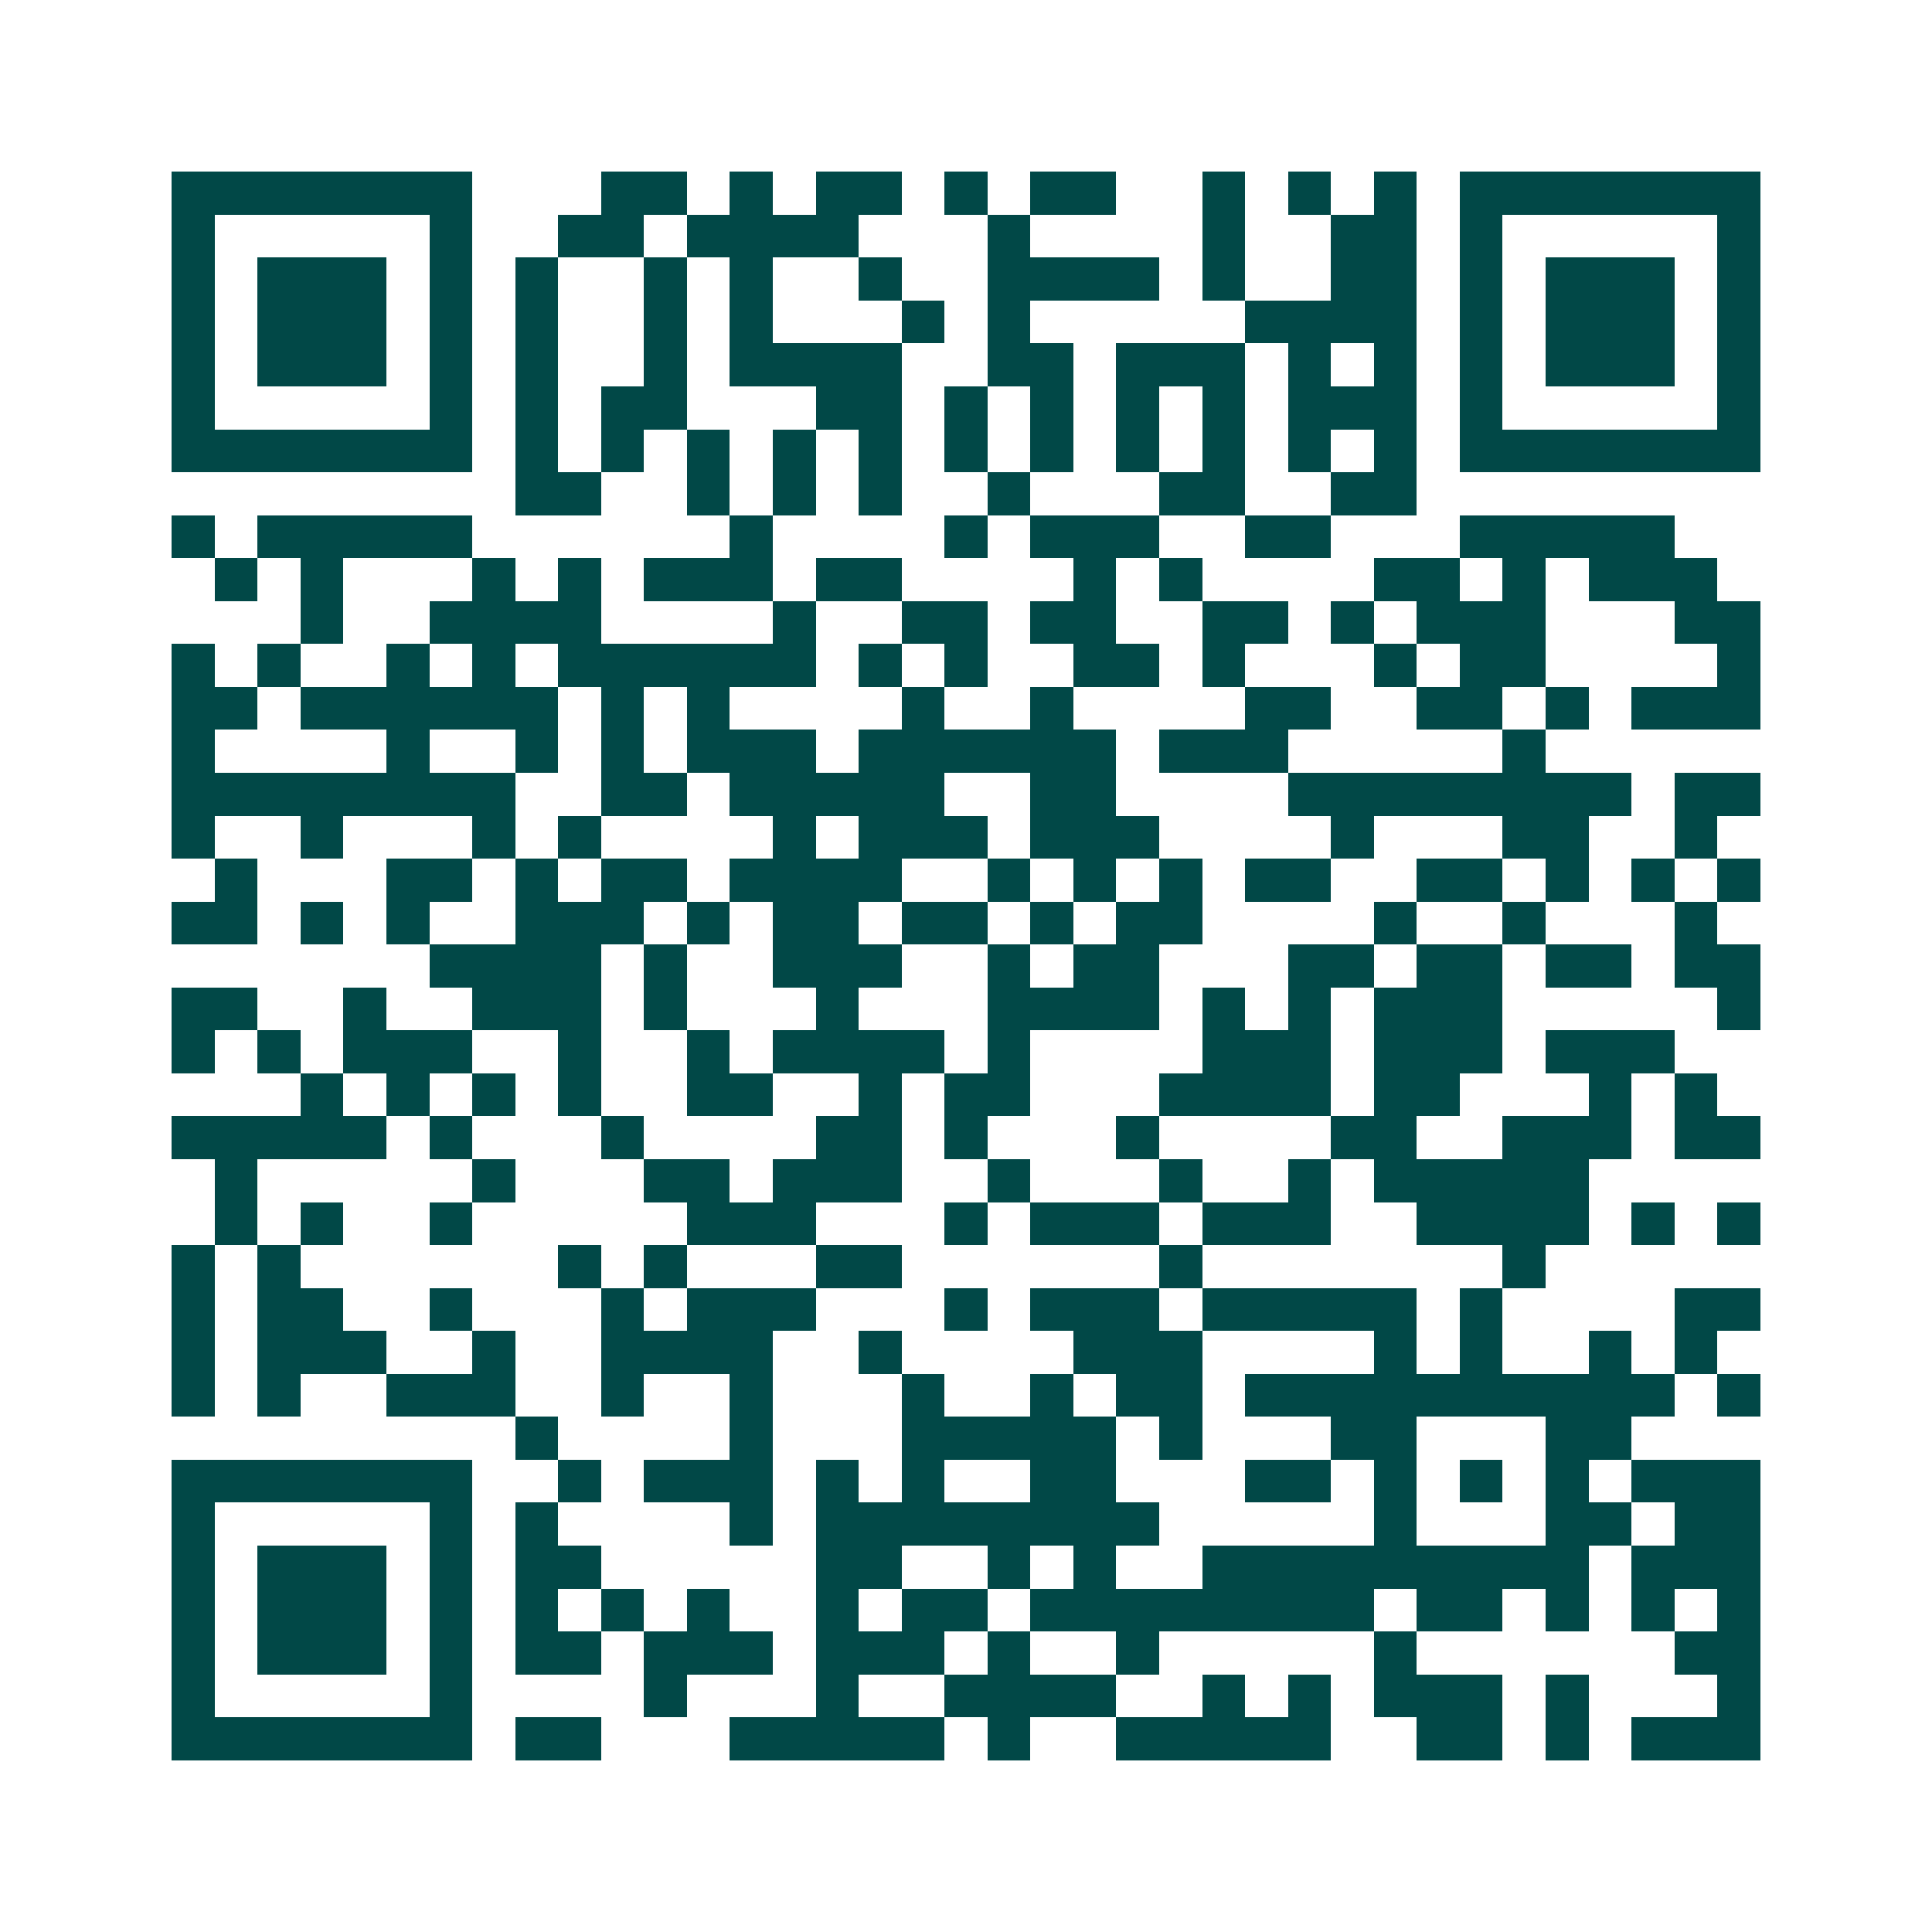 <svg xmlns="http://www.w3.org/2000/svg" width="200" height="200" viewBox="0 0 45 45" shape-rendering="crispEdges"><path fill="#ffffff" d="M0 0h45v45H0z"/><path stroke="#014847" d="M4 4.5h7m3 0h2m1 0h1m1 0h2m1 0h1m1 0h2m2 0h1m1 0h1m1 0h1m1 0h7M4 5.5h1m5 0h1m2 0h2m1 0h4m3 0h1m4 0h1m2 0h2m1 0h1m5 0h1M4 6.5h1m1 0h3m1 0h1m1 0h1m2 0h1m1 0h1m2 0h1m2 0h4m1 0h1m2 0h2m1 0h1m1 0h3m1 0h1M4 7.5h1m1 0h3m1 0h1m1 0h1m2 0h1m1 0h1m3 0h1m1 0h1m5 0h4m1 0h1m1 0h3m1 0h1M4 8.5h1m1 0h3m1 0h1m1 0h1m2 0h1m1 0h4m2 0h2m1 0h3m1 0h1m1 0h1m1 0h1m1 0h3m1 0h1M4 9.5h1m5 0h1m1 0h1m1 0h2m3 0h2m1 0h1m1 0h1m1 0h1m1 0h1m1 0h3m1 0h1m5 0h1M4 10.5h7m1 0h1m1 0h1m1 0h1m1 0h1m1 0h1m1 0h1m1 0h1m1 0h1m1 0h1m1 0h1m1 0h1m1 0h7M12 11.5h2m2 0h1m1 0h1m1 0h1m2 0h1m3 0h2m2 0h2M4 12.5h1m1 0h5m6 0h1m4 0h1m1 0h3m2 0h2m3 0h5M5 13.5h1m1 0h1m3 0h1m1 0h1m1 0h3m1 0h2m4 0h1m1 0h1m4 0h2m1 0h1m1 0h3M7 14.5h1m2 0h4m4 0h1m2 0h2m1 0h2m2 0h2m1 0h1m1 0h3m3 0h2M4 15.5h1m1 0h1m2 0h1m1 0h1m1 0h6m1 0h1m1 0h1m2 0h2m1 0h1m3 0h1m1 0h2m4 0h1M4 16.5h2m1 0h6m1 0h1m1 0h1m4 0h1m2 0h1m4 0h2m2 0h2m1 0h1m1 0h3M4 17.5h1m4 0h1m2 0h1m1 0h1m1 0h3m1 0h6m1 0h3m5 0h1M4 18.5h8m2 0h2m1 0h5m2 0h2m4 0h8m1 0h2M4 19.5h1m2 0h1m3 0h1m1 0h1m4 0h1m1 0h3m1 0h3m4 0h1m3 0h2m2 0h1M5 20.5h1m3 0h2m1 0h1m1 0h2m1 0h4m2 0h1m1 0h1m1 0h1m1 0h2m2 0h2m1 0h1m1 0h1m1 0h1M4 21.5h2m1 0h1m1 0h1m2 0h3m1 0h1m1 0h2m1 0h2m1 0h1m1 0h2m4 0h1m2 0h1m3 0h1M10 22.5h4m1 0h1m2 0h3m2 0h1m1 0h2m3 0h2m1 0h2m1 0h2m1 0h2M4 23.5h2m2 0h1m2 0h3m1 0h1m3 0h1m3 0h4m1 0h1m1 0h1m1 0h3m5 0h1M4 24.5h1m1 0h1m1 0h3m2 0h1m2 0h1m1 0h4m1 0h1m4 0h3m1 0h3m1 0h3M7 25.5h1m1 0h1m1 0h1m1 0h1m2 0h2m2 0h1m1 0h2m3 0h4m1 0h2m3 0h1m1 0h1M4 26.5h5m1 0h1m3 0h1m4 0h2m1 0h1m3 0h1m4 0h2m2 0h3m1 0h2M5 27.5h1m5 0h1m3 0h2m1 0h3m2 0h1m3 0h1m2 0h1m1 0h5M5 28.5h1m1 0h1m2 0h1m5 0h3m3 0h1m1 0h3m1 0h3m2 0h4m1 0h1m1 0h1M4 29.5h1m1 0h1m6 0h1m1 0h1m3 0h2m6 0h1m7 0h1M4 30.5h1m1 0h2m2 0h1m3 0h1m1 0h3m3 0h1m1 0h3m1 0h5m1 0h1m4 0h2M4 31.5h1m1 0h3m2 0h1m2 0h4m2 0h1m4 0h3m4 0h1m1 0h1m2 0h1m1 0h1M4 32.5h1m1 0h1m2 0h3m2 0h1m2 0h1m3 0h1m2 0h1m1 0h2m1 0h10m1 0h1M12 33.5h1m4 0h1m3 0h5m1 0h1m3 0h2m3 0h2M4 34.5h7m2 0h1m1 0h3m1 0h1m1 0h1m2 0h2m3 0h2m1 0h1m1 0h1m1 0h1m1 0h3M4 35.5h1m5 0h1m1 0h1m4 0h1m1 0h8m5 0h1m3 0h2m1 0h2M4 36.5h1m1 0h3m1 0h1m1 0h2m5 0h2m2 0h1m1 0h1m2 0h9m1 0h3M4 37.5h1m1 0h3m1 0h1m1 0h1m1 0h1m1 0h1m2 0h1m1 0h2m1 0h8m1 0h2m1 0h1m1 0h1m1 0h1M4 38.5h1m1 0h3m1 0h1m1 0h2m1 0h3m1 0h3m1 0h1m2 0h1m5 0h1m6 0h2M4 39.5h1m5 0h1m4 0h1m3 0h1m2 0h4m2 0h1m1 0h1m1 0h3m1 0h1m3 0h1M4 40.5h7m1 0h2m3 0h5m1 0h1m2 0h5m2 0h2m1 0h1m1 0h3"/></svg>

